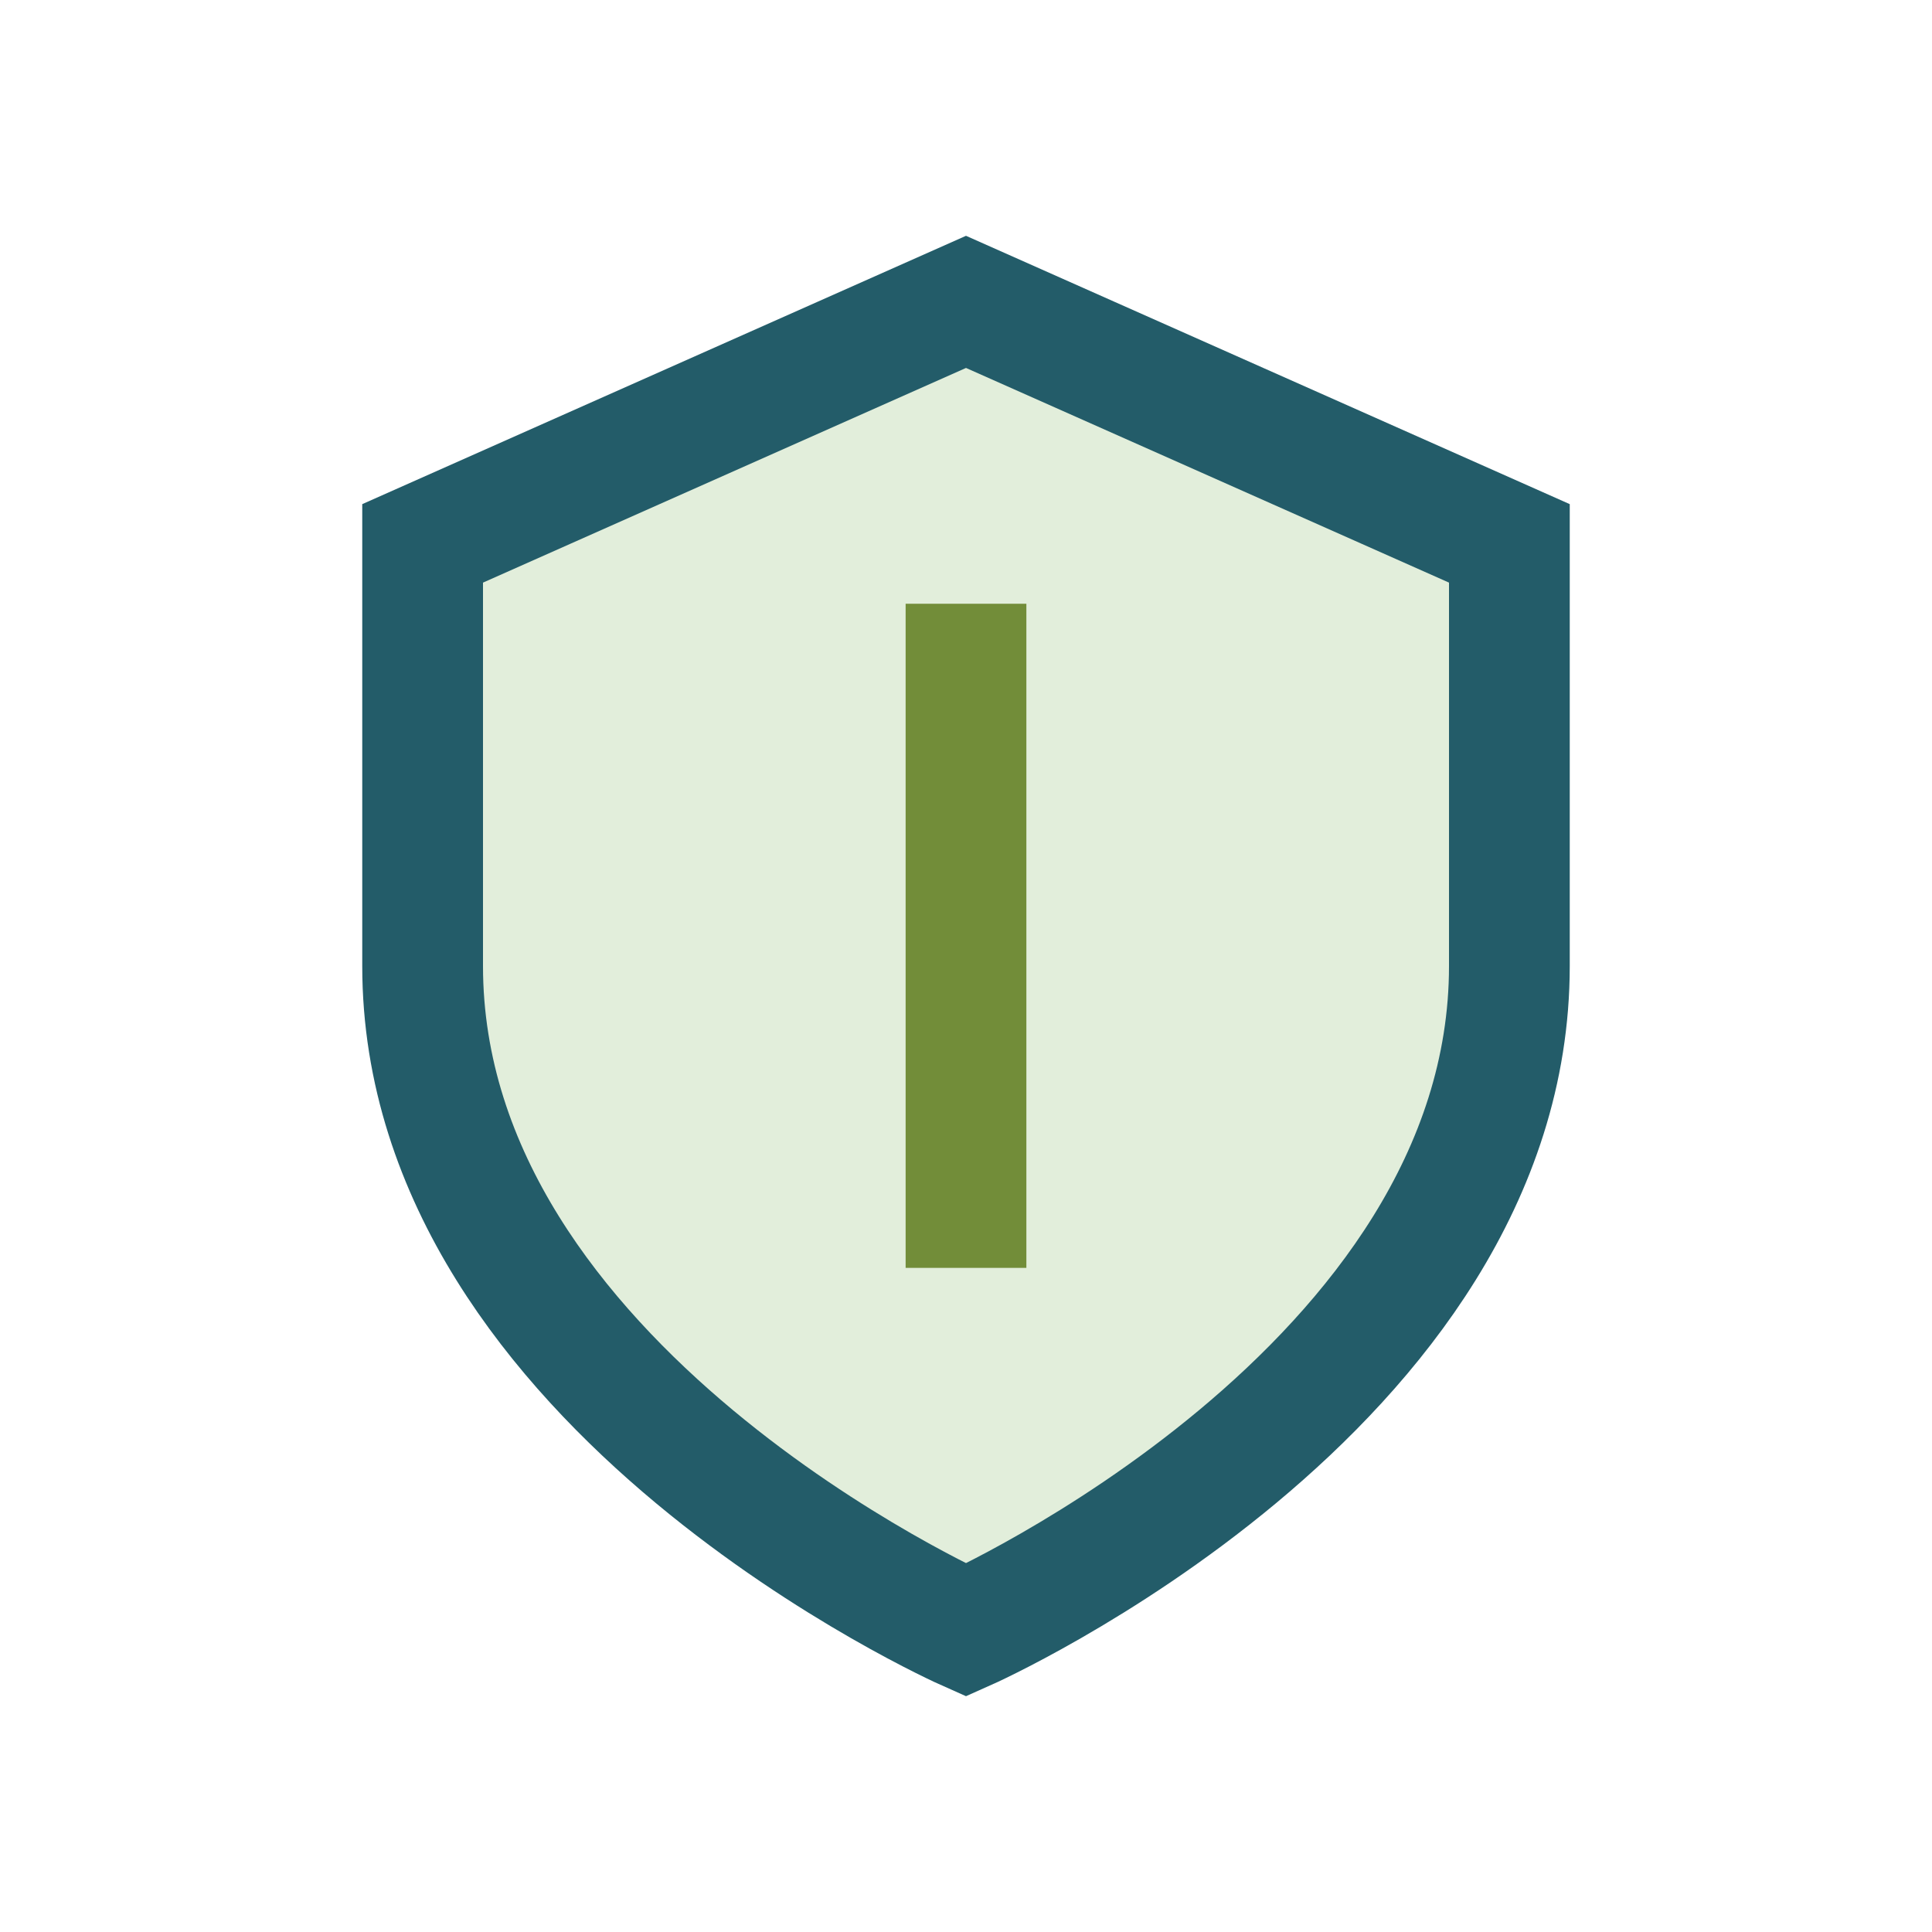 <?xml version="1.0" encoding="UTF-8"?>
<svg xmlns="http://www.w3.org/2000/svg" width="32" height="32" viewBox="0 0 32 32"><path d="M16 5l9 4v7c0 7-9 11-9 11s-9-4-9-11V9z" fill="#E2EEDB" stroke="#235C69" stroke-width="2"/><path d="M16 21V10" stroke="#728D39" stroke-width="2"/></svg>